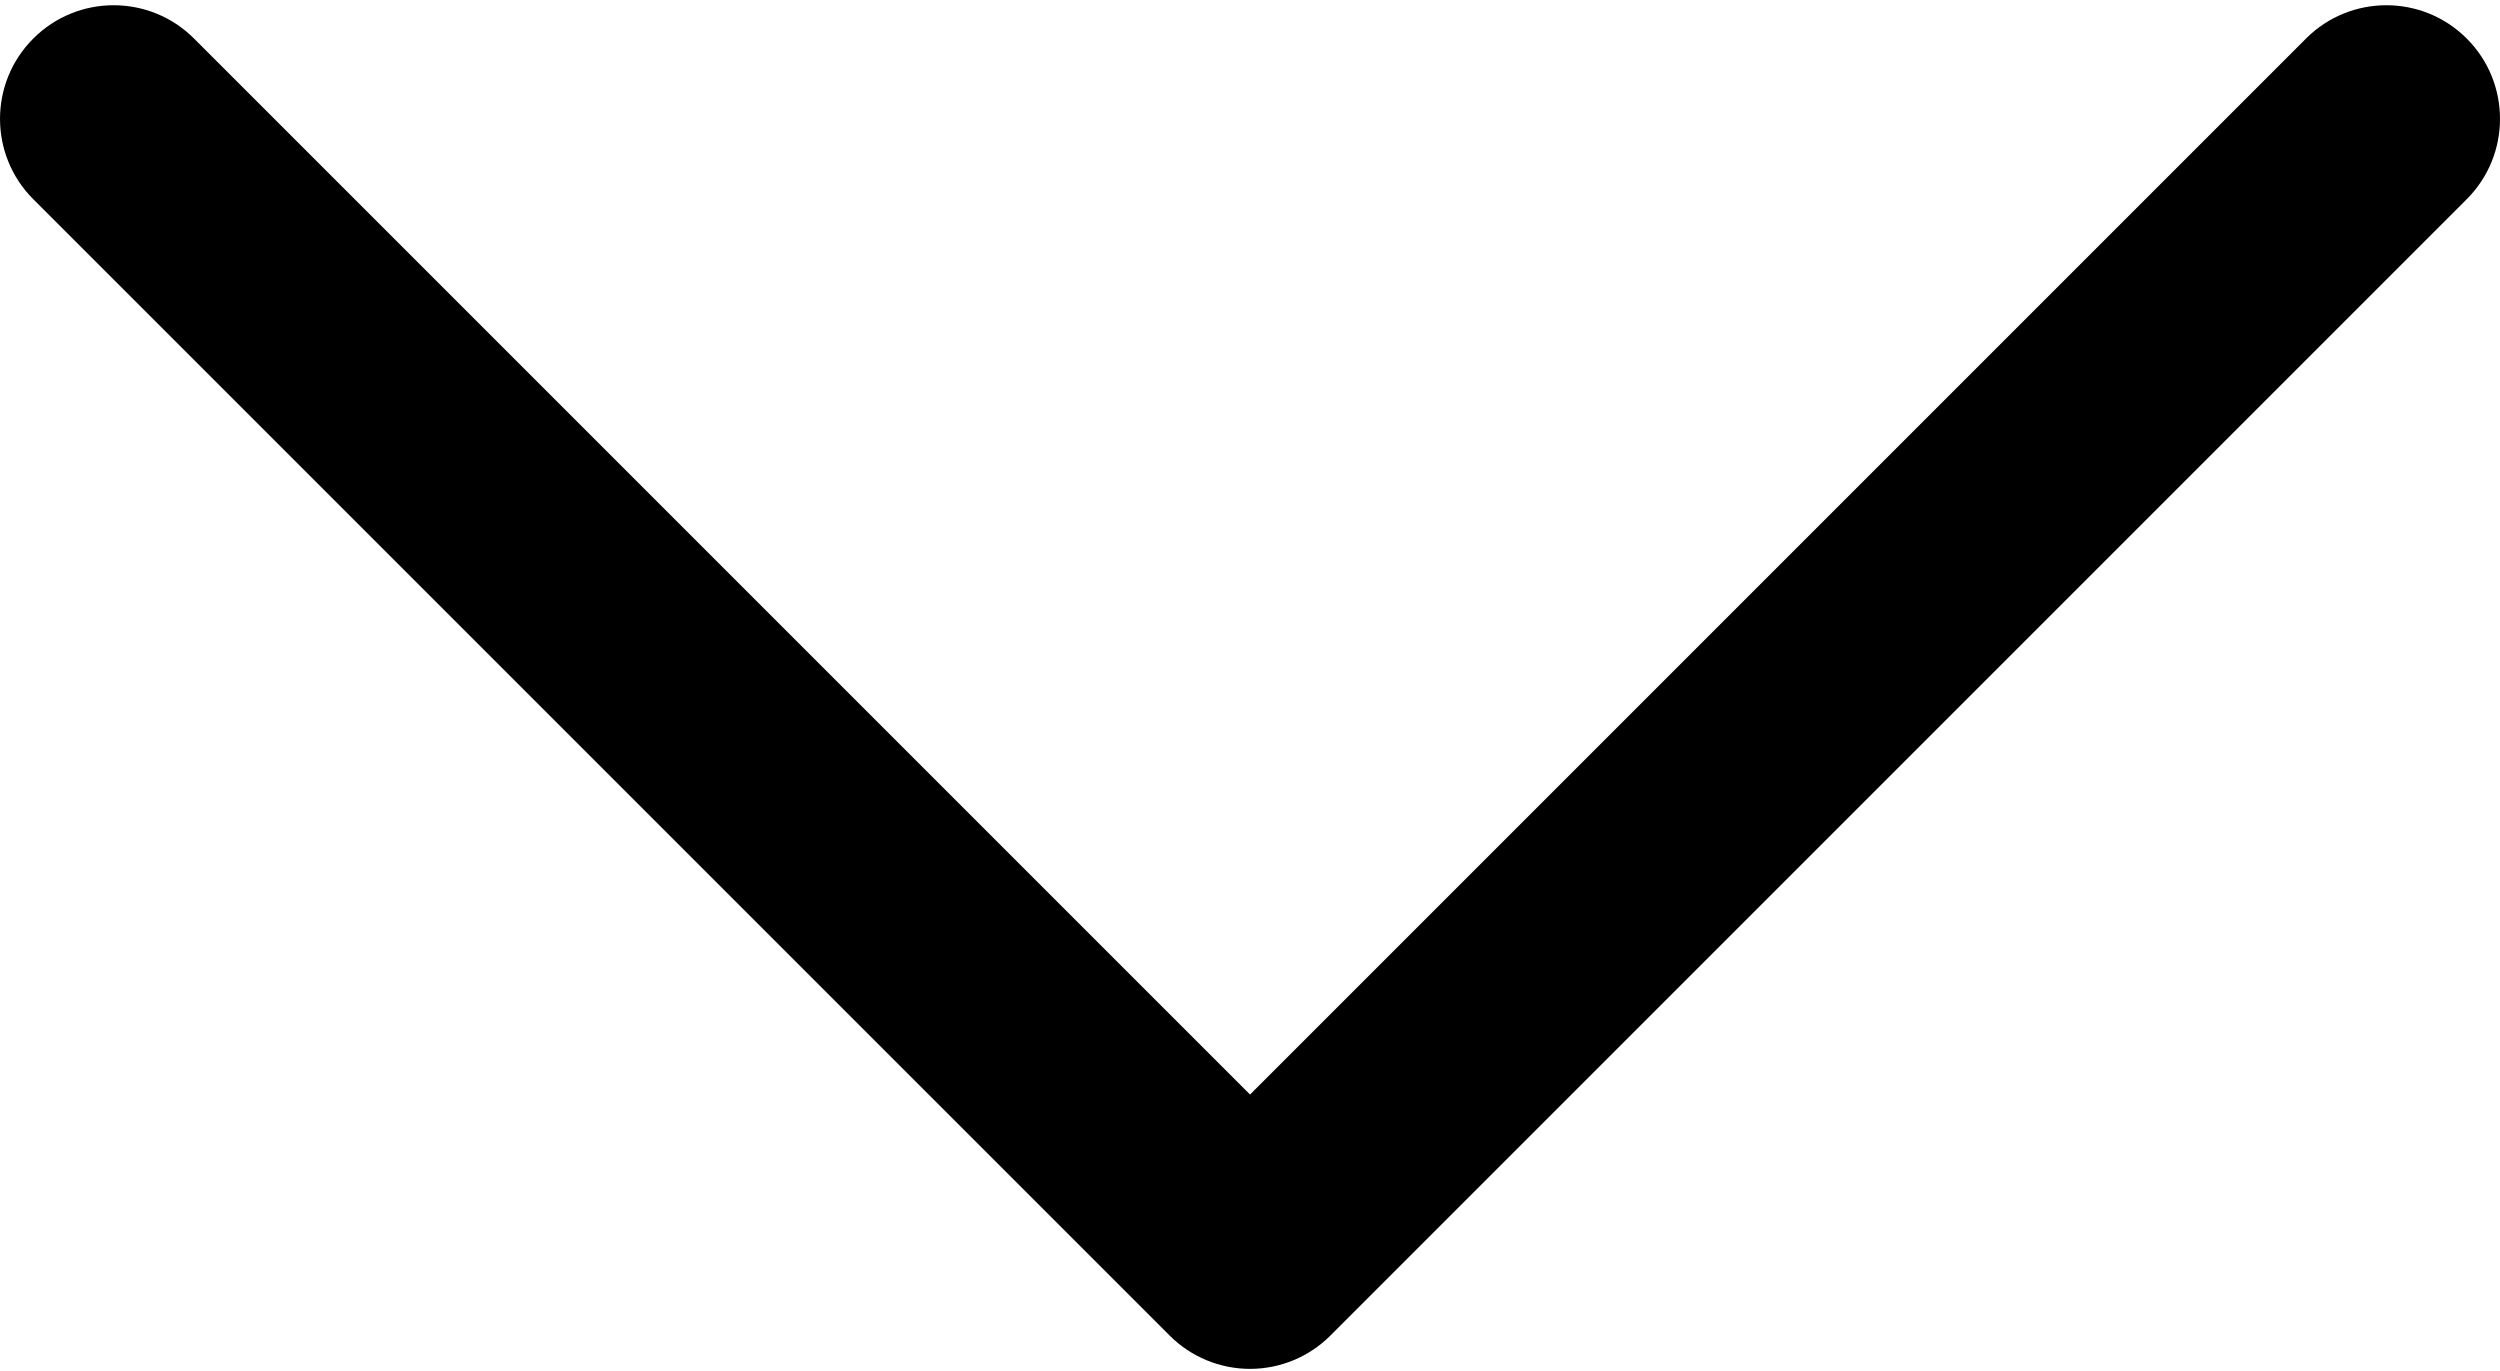 <?xml version="1.0" encoding="UTF-8"?>
<svg width="330px" height="181px" viewBox="0 0 330 181" version="1.1" xmlns="http://www.w3.org/2000/svg" xmlns:xlink="http://www.w3.org/1999/xlink">
    <g stroke="none" stroke-width="1" fill="none" fill-rule="evenodd">
        <g transform="translate(0.001, 0.691)" fill="#000000" fill-rule="nonzero">
            <path d="M325.606,4.393 C319.75,-1.464 310.252,-1.465 304.394,4.394 L165.004,143.787 L25.607,4.393 C19.75,-1.464 10.252,-1.465 4.394,4.394 C-1.464,10.252 -1.464,19.749 4.394,25.607 L154.398,175.607 C157.21,178.42 161.025,180 165.004,180 C168.982,180 172.798,178.419 175.609,175.606 L325.606,25.606 C331.464,19.749 331.464,10.251 325.606,4.393 Z"></path>
        </g>
    </g>
</svg>